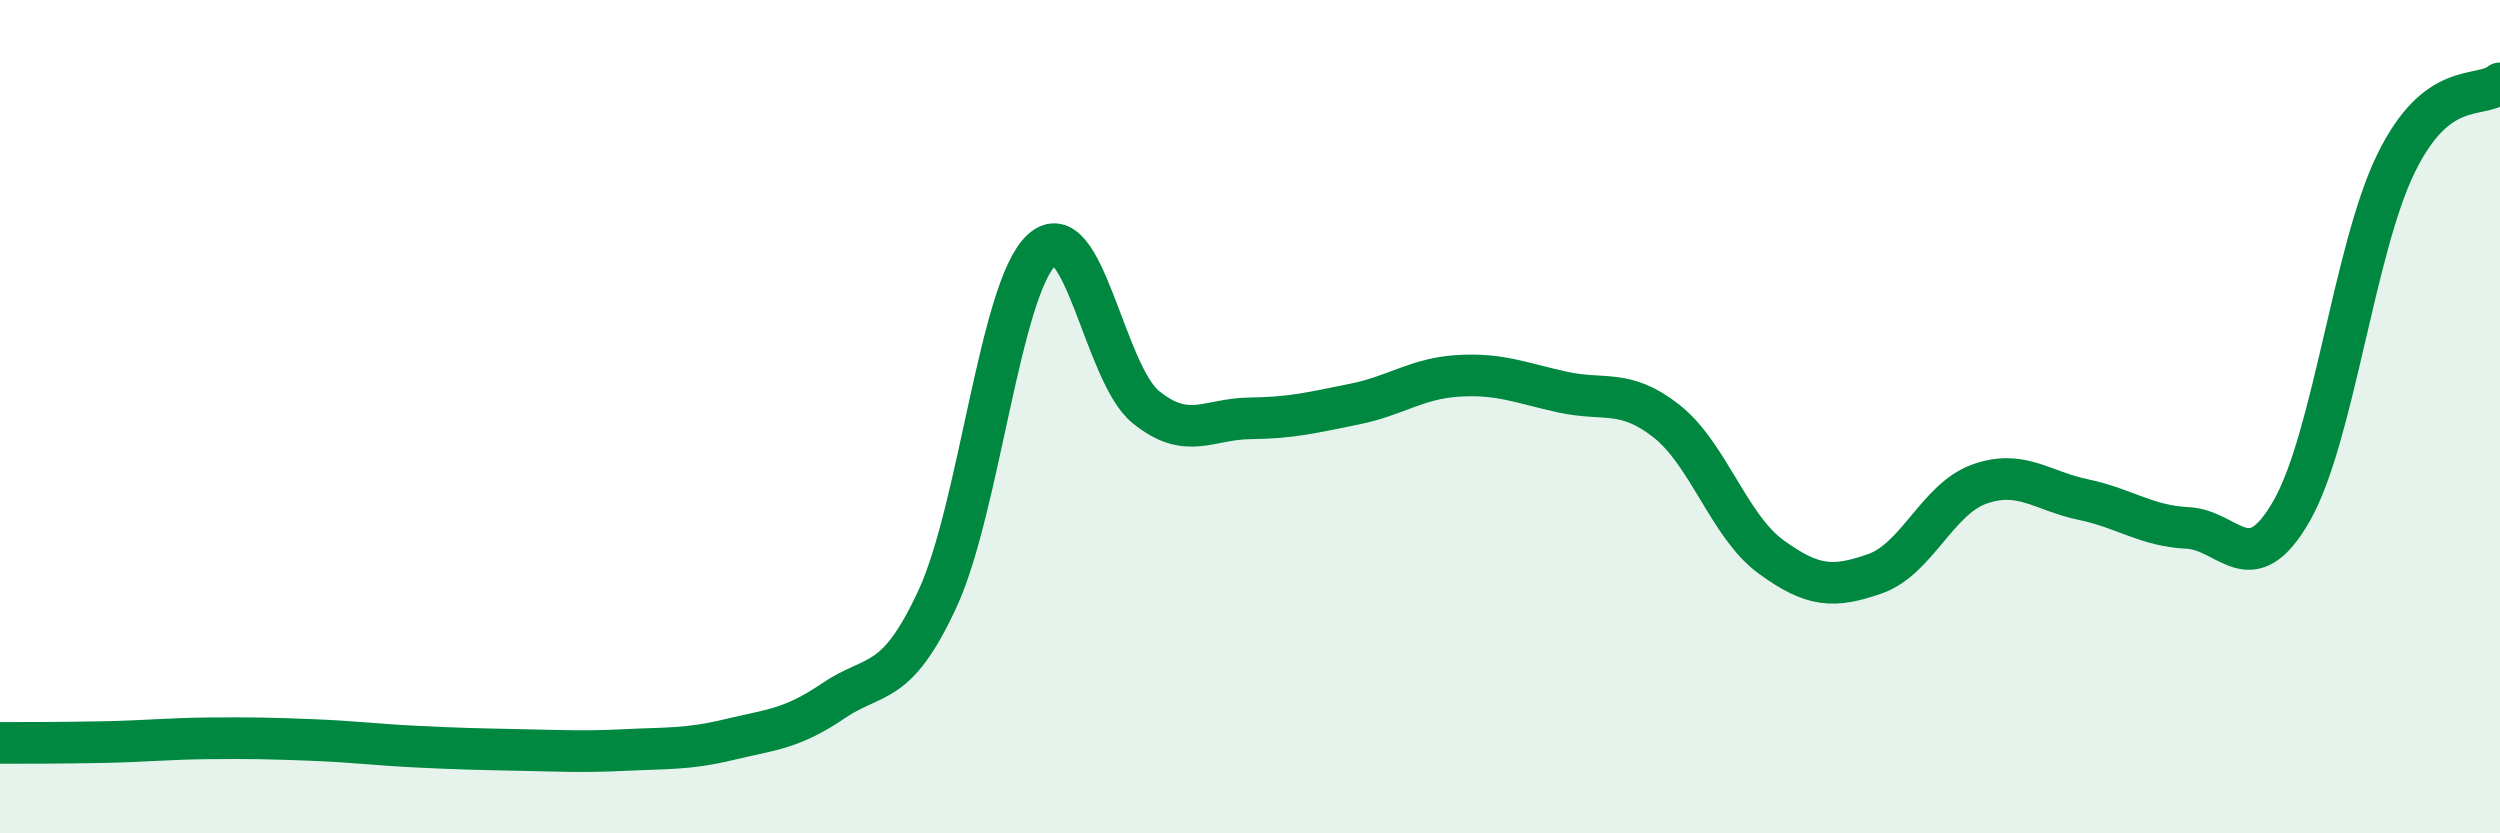 
    <svg width="60" height="20" viewBox="0 0 60 20" xmlns="http://www.w3.org/2000/svg">
      <path
        d="M 0,17.83 C 0.5,17.83 1.5,17.83 2.5,17.81 C 3.5,17.79 4,17.73 5,17.72 C 6,17.71 6.5,17.72 7.5,17.76 C 8.5,17.8 9,17.87 10,17.92 C 11,17.97 11.5,17.98 12.5,18 C 13.5,18.02 14,18.05 15,18 C 16,17.95 16.5,17.99 17.5,17.75 C 18.5,17.51 19,17.5 20,16.82 C 21,16.14 21.5,16.53 22.5,14.37 C 23.5,12.21 24,6.92 25,6 C 26,5.08 26.5,8.96 27.5,9.77 C 28.5,10.58 29,10.05 30,10.04 C 31,10.03 31.5,9.9 32.5,9.7 C 33.5,9.5 34,9.08 35,9.02 C 36,8.96 36.5,9.19 37.5,9.41 C 38.5,9.63 39,9.32 40,10.11 C 41,10.9 41.5,12.63 42.5,13.36 C 43.5,14.09 44,14.12 45,13.77 C 46,13.42 46.5,11.98 47.5,11.62 C 48.5,11.26 49,11.78 50,11.99 C 51,12.2 51.5,12.62 52.5,12.67 C 53.5,12.72 54,14.01 55,12.26 C 56,10.51 56.5,5.98 57.5,3.93 C 58.5,1.88 59.5,2.39 60,2L60 20L0 20Z"
        fill="#008740"
        opacity="0.1"
        stroke-linecap="round"
        stroke-linejoin="round"
      />
      <path
        d="M 0,17.83 C 0.5,17.83 1.5,17.83 2.5,17.81 C 3.5,17.79 4,17.73 5,17.72 C 6,17.71 6.5,17.72 7.5,17.76 C 8.5,17.8 9,17.87 10,17.92 C 11,17.97 11.5,17.98 12.5,18 C 13.5,18.02 14,18.05 15,18 C 16,17.95 16.5,17.99 17.5,17.75 C 18.5,17.51 19,17.5 20,16.82 C 21,16.14 21.5,16.53 22.5,14.37 C 23.5,12.21 24,6.92 25,6 C 26,5.08 26.5,8.96 27.5,9.77 C 28.5,10.58 29,10.05 30,10.04 C 31,10.03 31.5,9.9 32.5,9.7 C 33.5,9.5 34,9.08 35,9.02 C 36,8.96 36.5,9.19 37.5,9.41 C 38.5,9.63 39,9.32 40,10.11 C 41,10.9 41.5,12.63 42.5,13.36 C 43.5,14.09 44,14.12 45,13.77 C 46,13.42 46.5,11.98 47.5,11.62 C 48.5,11.26 49,11.78 50,11.99 C 51,12.2 51.5,12.62 52.5,12.67 C 53.5,12.72 54,14.01 55,12.26 C 56,10.51 56.5,5.98 57.5,3.93 C 58.5,1.88 59.5,2.39 60,2"
        stroke="#008740"
        stroke-width="1"
        fill="none"
        stroke-linecap="round"
        stroke-linejoin="round"
      />
    </svg>
  